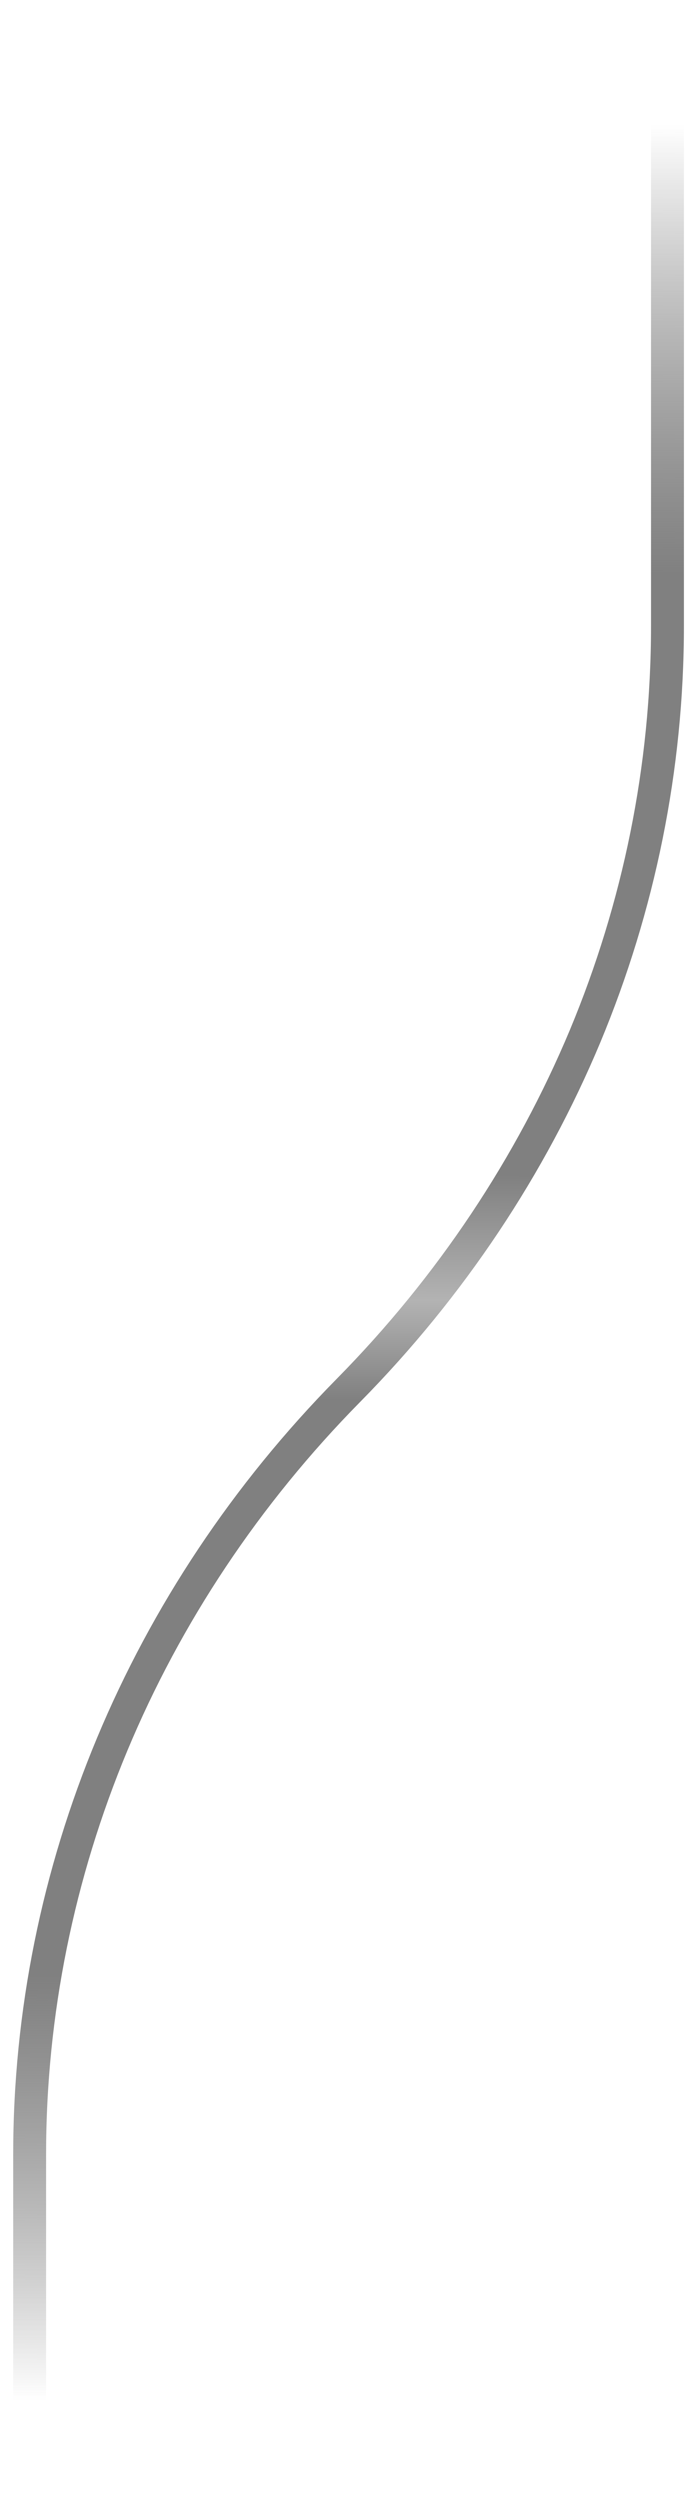 <?xml version="1.0" encoding="UTF-8"?>
<svg id="Livello_1" data-name="Livello 1" xmlns="http://www.w3.org/2000/svg" xmlns:xlink="http://www.w3.org/1999/xlink" viewBox="0 0 23.55 84.32">
  <defs>
    <style>
      .cls-1 {
        fill: none;
        stroke: url(#Sfumatura_senza_nome);
        stroke-miterlimit: 1.48;
        stroke-width: 1.11px;
      }
    </style>
    <linearGradient id="Sfumatura_senza_nome" data-name="Sfumatura senza nome" x1="11.91" y1="84.36" x2="11.64" y2="-.03" gradientTransform="translate(0 84.32) scale(1 -1)" gradientUnits="userSpaceOnUse">
      <stop offset=".05" stop-color="#4c4c4c" stop-opacity="0"/>
      <stop offset=".23" stop-color="gray"/>
      <stop offset=".47" stop-color="gray"/>
      <stop offset=".52" stop-color="#b3b3b3"/>
      <stop offset=".56" stop-color="gray"/>
      <stop offset=".79" stop-color="gray"/>
      <stop offset=".96" stop-color="#4c4c4c" stop-opacity="0"/>
    </linearGradient>
  </defs>
  <path class="cls-1" d="m1,84.32v-11.65c0-9.55,3.84-18.76,10.76-25.78,3.46-3.51,6.15-7.57,7.98-11.94,1.82-4.37,2.78-9.06,2.78-13.84V0"/>
</svg>